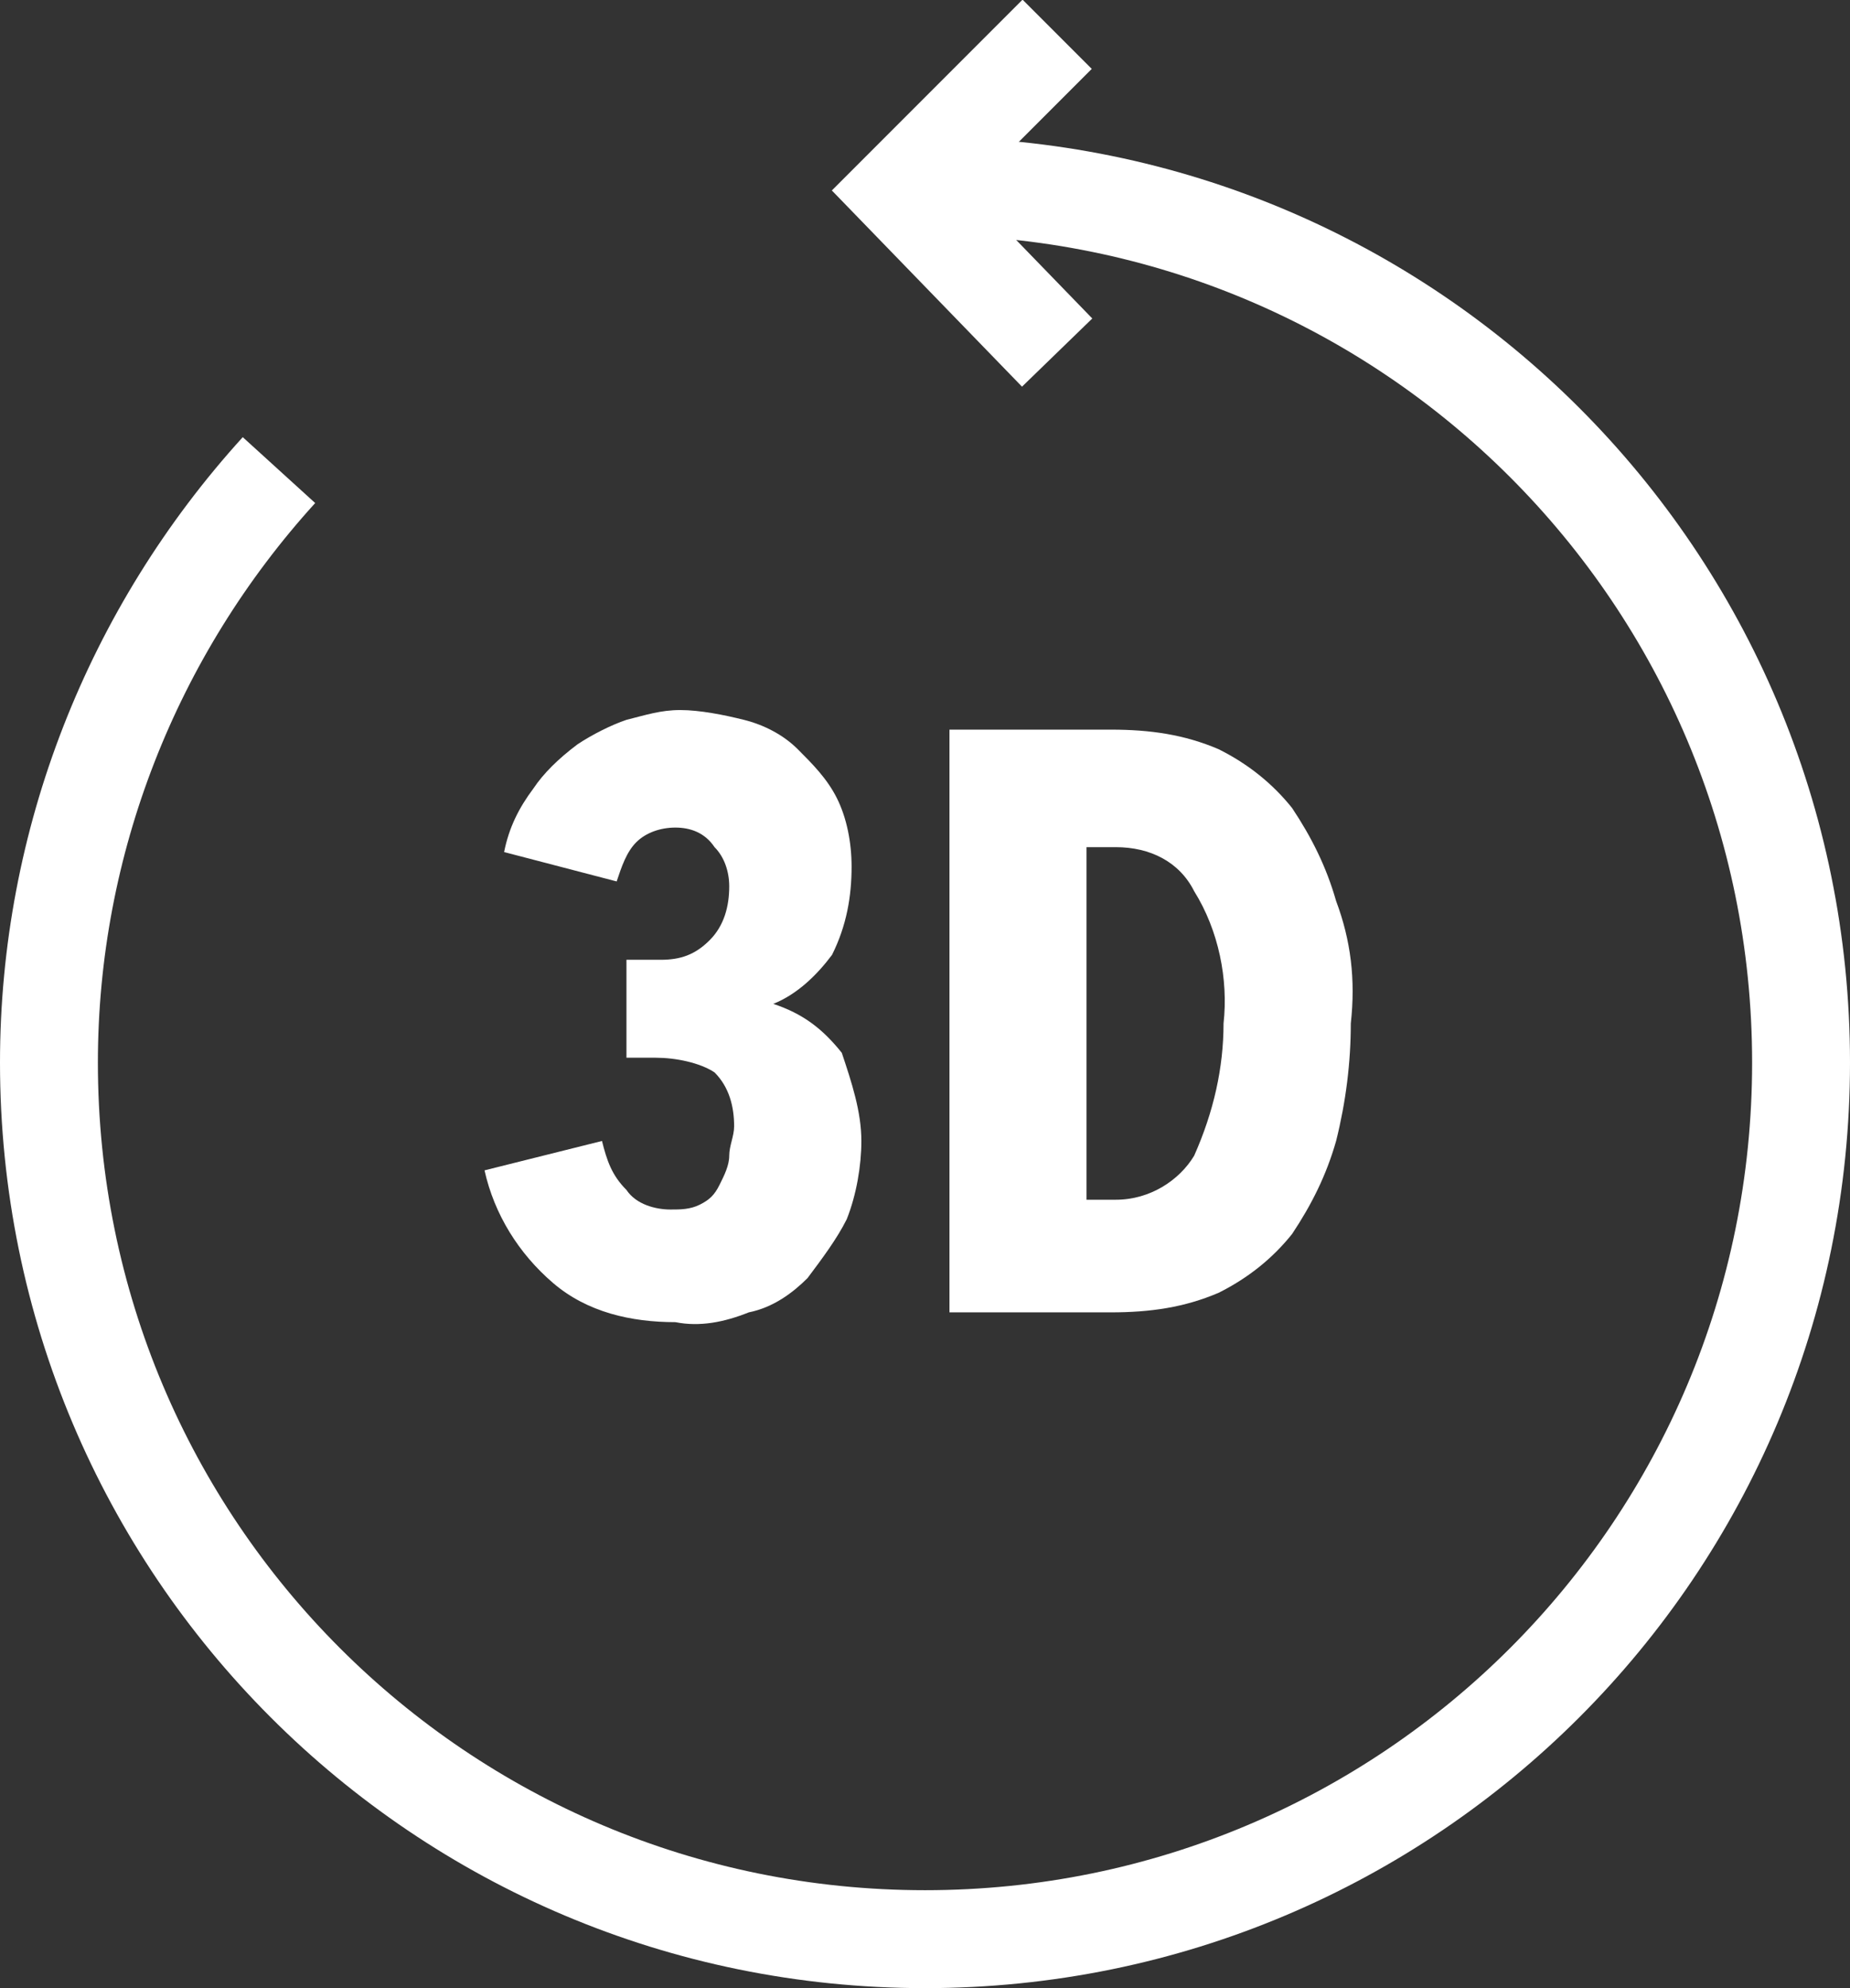 <?xml version="1.0" encoding="utf-8"?>
<!-- Generator: Adobe Illustrator 22.1.0, SVG Export Plug-In . SVG Version: 6.00 Build 0)  -->
<svg version="1.1" id="Layer_1" xmlns="http://www.w3.org/2000/svg" xmlns:xlink="http://www.w3.org/1999/xlink" x="0px" y="0px"
	 viewBox="0 0 37.8 40.6" style="enable-background:new 0 0 37.8 40.6;" xml:space="preserve">
<rect x="0" y="0" width="37.8" height="40.6" fill="#333333" stroke="none"/>
<style type="text/css">
	.st0{clip-path:url(#SVGID_2_);}
	.st1{clip-path:url(#SVGID_4_);}
	.st2{fill:none;stroke:#FFFFFF;stroke-width:2;stroke-miterlimit:10;}
	.st3{fill:#FFFFFF;}
</style>
<title>Quad Buffered Stereo</title>
<g>
	<g>
		<g id="Layer_2_1_">
			<g id="Layer_1-2">
				<defs>
					<rect id="SVGID_1_" x="-6.1" y="-3.3" width="50" height="50"/>
				</defs>
				<clipPath id="SVGID_2_">
					<use xlink:href="#SVGID_1_"  style="overflow:visible;"/>
				</clipPath>
				<g id="Quad_Buffered_Stereo" class="st0">
					<g>
						<defs>
							<rect id="SVGID_3_" x="-6.1" y="-3.3" width="50" height="50"/>
						</defs>
						<clipPath id="SVGID_4_">
							<use xlink:href="#SVGID_3_"  style="overflow:visible;"/>
						</clipPath>
						<g class="st1">
							<path class="st2" d="M18.9,3.8c9.9,0,17.9,8,17.9,17.9c0,9.9-8,17.9-17.9,17.9S1,31.6,1,21.7c0-4.5,1.7-8.8,4.7-12.1"/>
							<polyline class="st2" points="21.6,0.7 18.4,3.9 21.6,7.2 							"/>
							<path class="st3" d="M17.6,23.3c0,0.5-0.1,1.1-0.3,1.6c-0.2,0.4-0.5,0.8-0.8,1.2c-0.3,0.3-0.7,0.6-1.2,0.7
								c-0.5,0.2-1,0.3-1.5,0.2c-0.9,0-1.8-0.2-2.5-0.8c-0.7-0.6-1.2-1.4-1.4-2.3l2.4-0.6c0.1,0.4,0.2,0.7,0.5,1
								c0.2,0.3,0.6,0.4,0.9,0.4c0.2,0,0.4,0,0.6-0.1c0.2-0.1,0.3-0.2,0.4-0.4c0.1-0.2,0.2-0.4,0.2-0.6c0-0.2,0.1-0.4,0.1-0.6
								c0-0.4-0.1-0.8-0.4-1.1c-0.3-0.2-0.8-0.3-1.2-0.3h-0.6v-2h0.7c0.4,0,0.7-0.1,1-0.4c0.3-0.3,0.4-0.7,0.4-1.1
								c0-0.3-0.1-0.6-0.3-0.8c-0.2-0.3-0.5-0.4-0.8-0.4c-0.3,0-0.6,0.1-0.8,0.3c-0.2,0.2-0.3,0.5-0.4,0.8l-2.3-0.6
								c0.1-0.5,0.3-0.9,0.6-1.3c0.2-0.3,0.5-0.6,0.9-0.9c0.3-0.2,0.7-0.4,1-0.5c0.4-0.1,0.7-0.2,1.1-0.2c0.4,0,0.9,0.1,1.3,0.2
								c0.4,0.1,0.8,0.3,1.1,0.6c0.3,0.3,0.6,0.6,0.8,1c0.2,0.4,0.3,0.9,0.3,1.4c0,0.6-0.1,1.2-0.4,1.8c-0.3,0.4-0.7,0.8-1.2,1v0
								c0.6,0.2,1,0.5,1.4,1C17.4,22.1,17.6,22.7,17.6,23.3"/>
							<path class="st3" d="M27.6,20.9c0,0.8-0.1,1.6-0.3,2.4c-0.2,0.7-0.5,1.3-0.9,1.9c-0.4,0.5-0.9,0.9-1.5,1.2
								c-0.7,0.3-1.4,0.4-2.2,0.4h-3.3V14.9h3.3c0.8,0,1.5,0.1,2.2,0.4c0.6,0.3,1.1,0.7,1.5,1.2c0.4,0.6,0.7,1.2,0.9,1.9
								C27.6,19.2,27.7,20,27.6,20.9 M25,20.9c0.1-0.9-0.1-1.9-0.6-2.7c-0.3-0.6-0.9-0.9-1.6-0.9h-0.6v7.2h0.6
								c0.7,0,1.3-0.4,1.6-0.9C24.8,22.7,25,21.8,25,20.9"/>
						</g>
					</g>
				</g>
			</g>
		</g>
	</g>
</g>
</svg>
